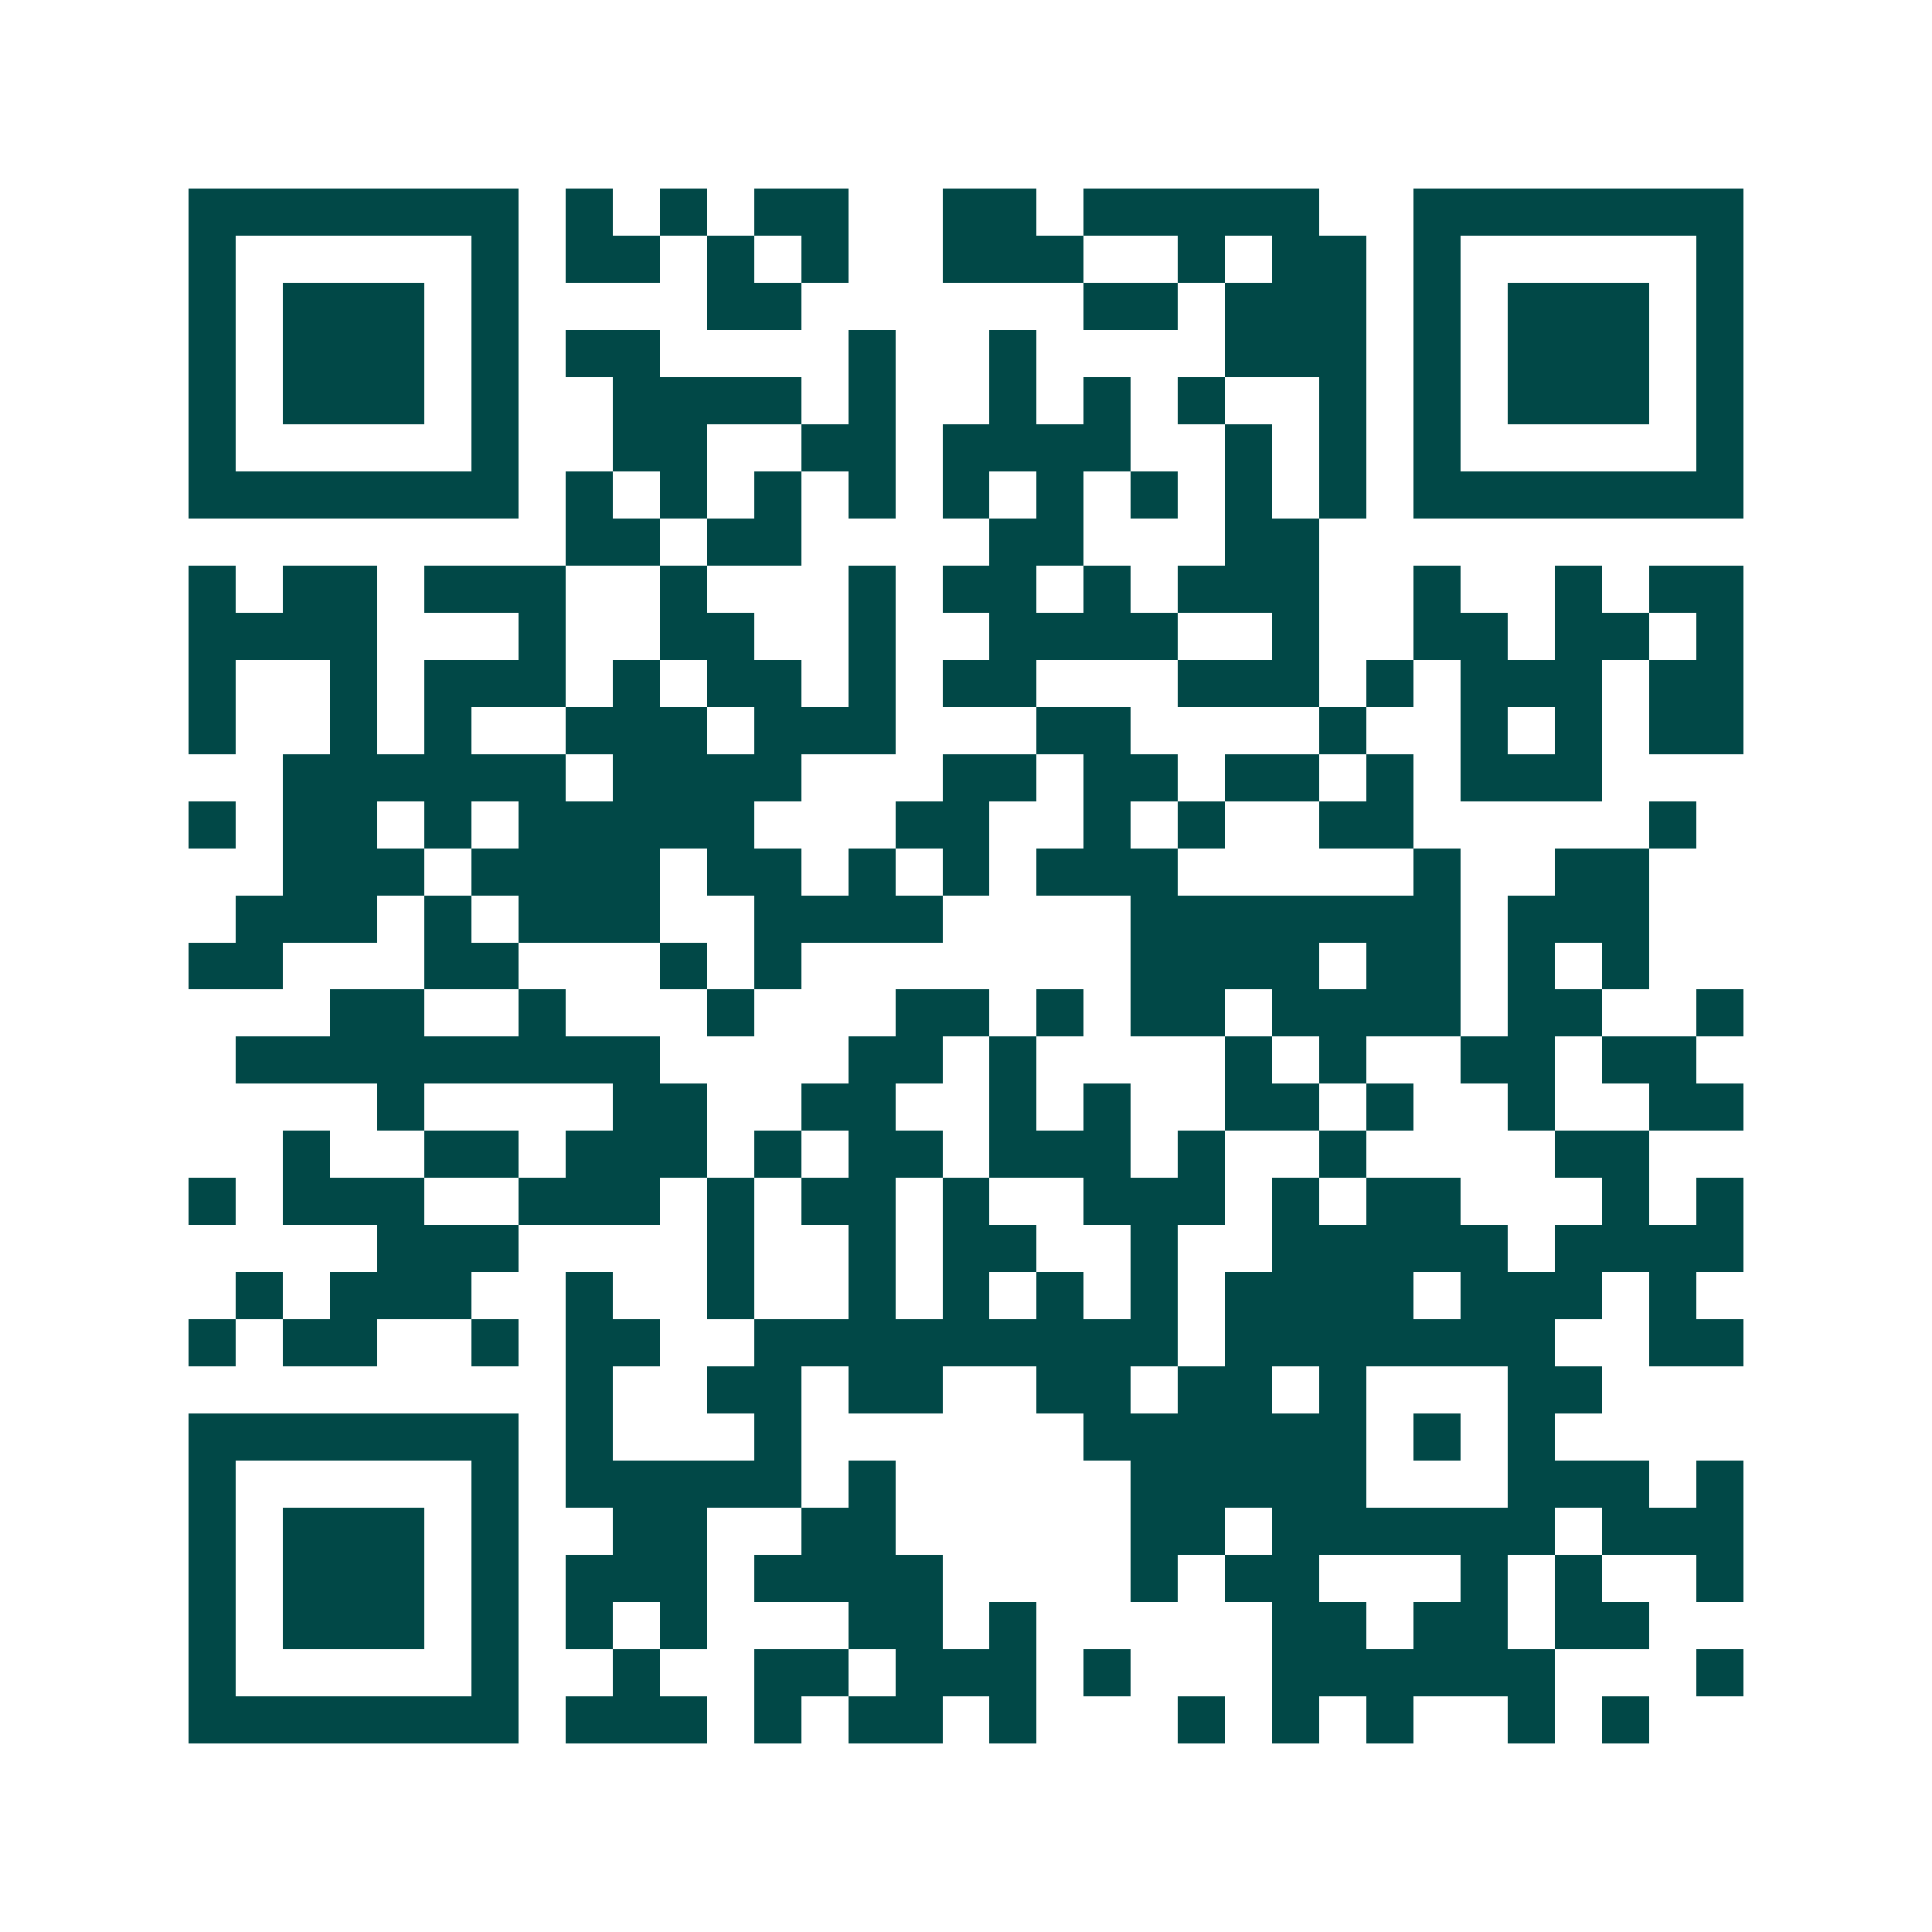 <svg xmlns="http://www.w3.org/2000/svg" width="200" height="200" viewBox="0 0 41 41" shape-rendering="crispEdges"><path fill="#ffffff" d="M0 0h41v41H0z"/><path stroke="#014847" d="M4 4.5h7m1 0h1m1 0h1m1 0h2m2 0h2m1 0h5m2 0h7M4 5.5h1m5 0h1m1 0h2m1 0h1m1 0h1m2 0h3m2 0h1m1 0h2m1 0h1m5 0h1M4 6.5h1m1 0h3m1 0h1m4 0h2m6 0h2m1 0h3m1 0h1m1 0h3m1 0h1M4 7.5h1m1 0h3m1 0h1m1 0h2m4 0h1m2 0h1m4 0h3m1 0h1m1 0h3m1 0h1M4 8.5h1m1 0h3m1 0h1m2 0h4m1 0h1m2 0h1m1 0h1m1 0h1m2 0h1m1 0h1m1 0h3m1 0h1M4 9.5h1m5 0h1m2 0h2m2 0h2m1 0h4m2 0h1m1 0h1m1 0h1m5 0h1M4 10.5h7m1 0h1m1 0h1m1 0h1m1 0h1m1 0h1m1 0h1m1 0h1m1 0h1m1 0h1m1 0h7M12 11.5h2m1 0h2m4 0h2m3 0h2M4 12.5h1m1 0h2m1 0h3m2 0h1m3 0h1m1 0h2m1 0h1m1 0h3m2 0h1m2 0h1m1 0h2M4 13.5h4m3 0h1m2 0h2m2 0h1m2 0h4m2 0h1m2 0h2m1 0h2m1 0h1M4 14.5h1m2 0h1m1 0h3m1 0h1m1 0h2m1 0h1m1 0h2m3 0h3m1 0h1m1 0h3m1 0h2M4 15.5h1m2 0h1m1 0h1m2 0h3m1 0h3m3 0h2m4 0h1m2 0h1m1 0h1m1 0h2M6 16.5h6m1 0h4m3 0h2m1 0h2m1 0h2m1 0h1m1 0h3M4 17.5h1m1 0h2m1 0h1m1 0h5m3 0h2m2 0h1m1 0h1m2 0h2m5 0h1M6 18.5h3m1 0h4m1 0h2m1 0h1m1 0h1m1 0h3m5 0h1m2 0h2M5 19.5h3m1 0h1m1 0h3m2 0h4m4 0h7m1 0h3M4 20.5h2m3 0h2m3 0h1m1 0h1m7 0h4m1 0h2m1 0h1m1 0h1M7 21.5h2m2 0h1m3 0h1m3 0h2m1 0h1m1 0h2m1 0h4m1 0h2m2 0h1M5 22.5h9m4 0h2m1 0h1m4 0h1m1 0h1m2 0h2m1 0h2M8 23.5h1m4 0h2m2 0h2m2 0h1m1 0h1m2 0h2m1 0h1m2 0h1m2 0h2M6 24.5h1m2 0h2m1 0h3m1 0h1m1 0h2m1 0h3m1 0h1m2 0h1m4 0h2M4 25.5h1m1 0h3m2 0h3m1 0h1m1 0h2m1 0h1m2 0h3m1 0h1m1 0h2m3 0h1m1 0h1M8 26.5h3m4 0h1m2 0h1m1 0h2m2 0h1m2 0h5m1 0h4M5 27.5h1m1 0h3m2 0h1m2 0h1m2 0h1m1 0h1m1 0h1m1 0h1m1 0h4m1 0h3m1 0h1M4 28.5h1m1 0h2m2 0h1m1 0h2m2 0h9m1 0h7m2 0h2M12 29.5h1m2 0h2m1 0h2m2 0h2m1 0h2m1 0h1m3 0h2M4 30.5h7m1 0h1m3 0h1m6 0h6m1 0h1m1 0h1M4 31.5h1m5 0h1m1 0h5m1 0h1m5 0h5m3 0h3m1 0h1M4 32.5h1m1 0h3m1 0h1m2 0h2m2 0h2m5 0h2m1 0h6m1 0h3M4 33.5h1m1 0h3m1 0h1m1 0h3m1 0h4m4 0h1m1 0h2m3 0h1m1 0h1m2 0h1M4 34.5h1m1 0h3m1 0h1m1 0h1m1 0h1m3 0h2m1 0h1m5 0h2m1 0h2m1 0h2M4 35.5h1m5 0h1m2 0h1m2 0h2m1 0h3m1 0h1m3 0h6m3 0h1M4 36.5h7m1 0h3m1 0h1m1 0h2m1 0h1m3 0h1m1 0h1m1 0h1m2 0h1m1 0h1"/></svg>
